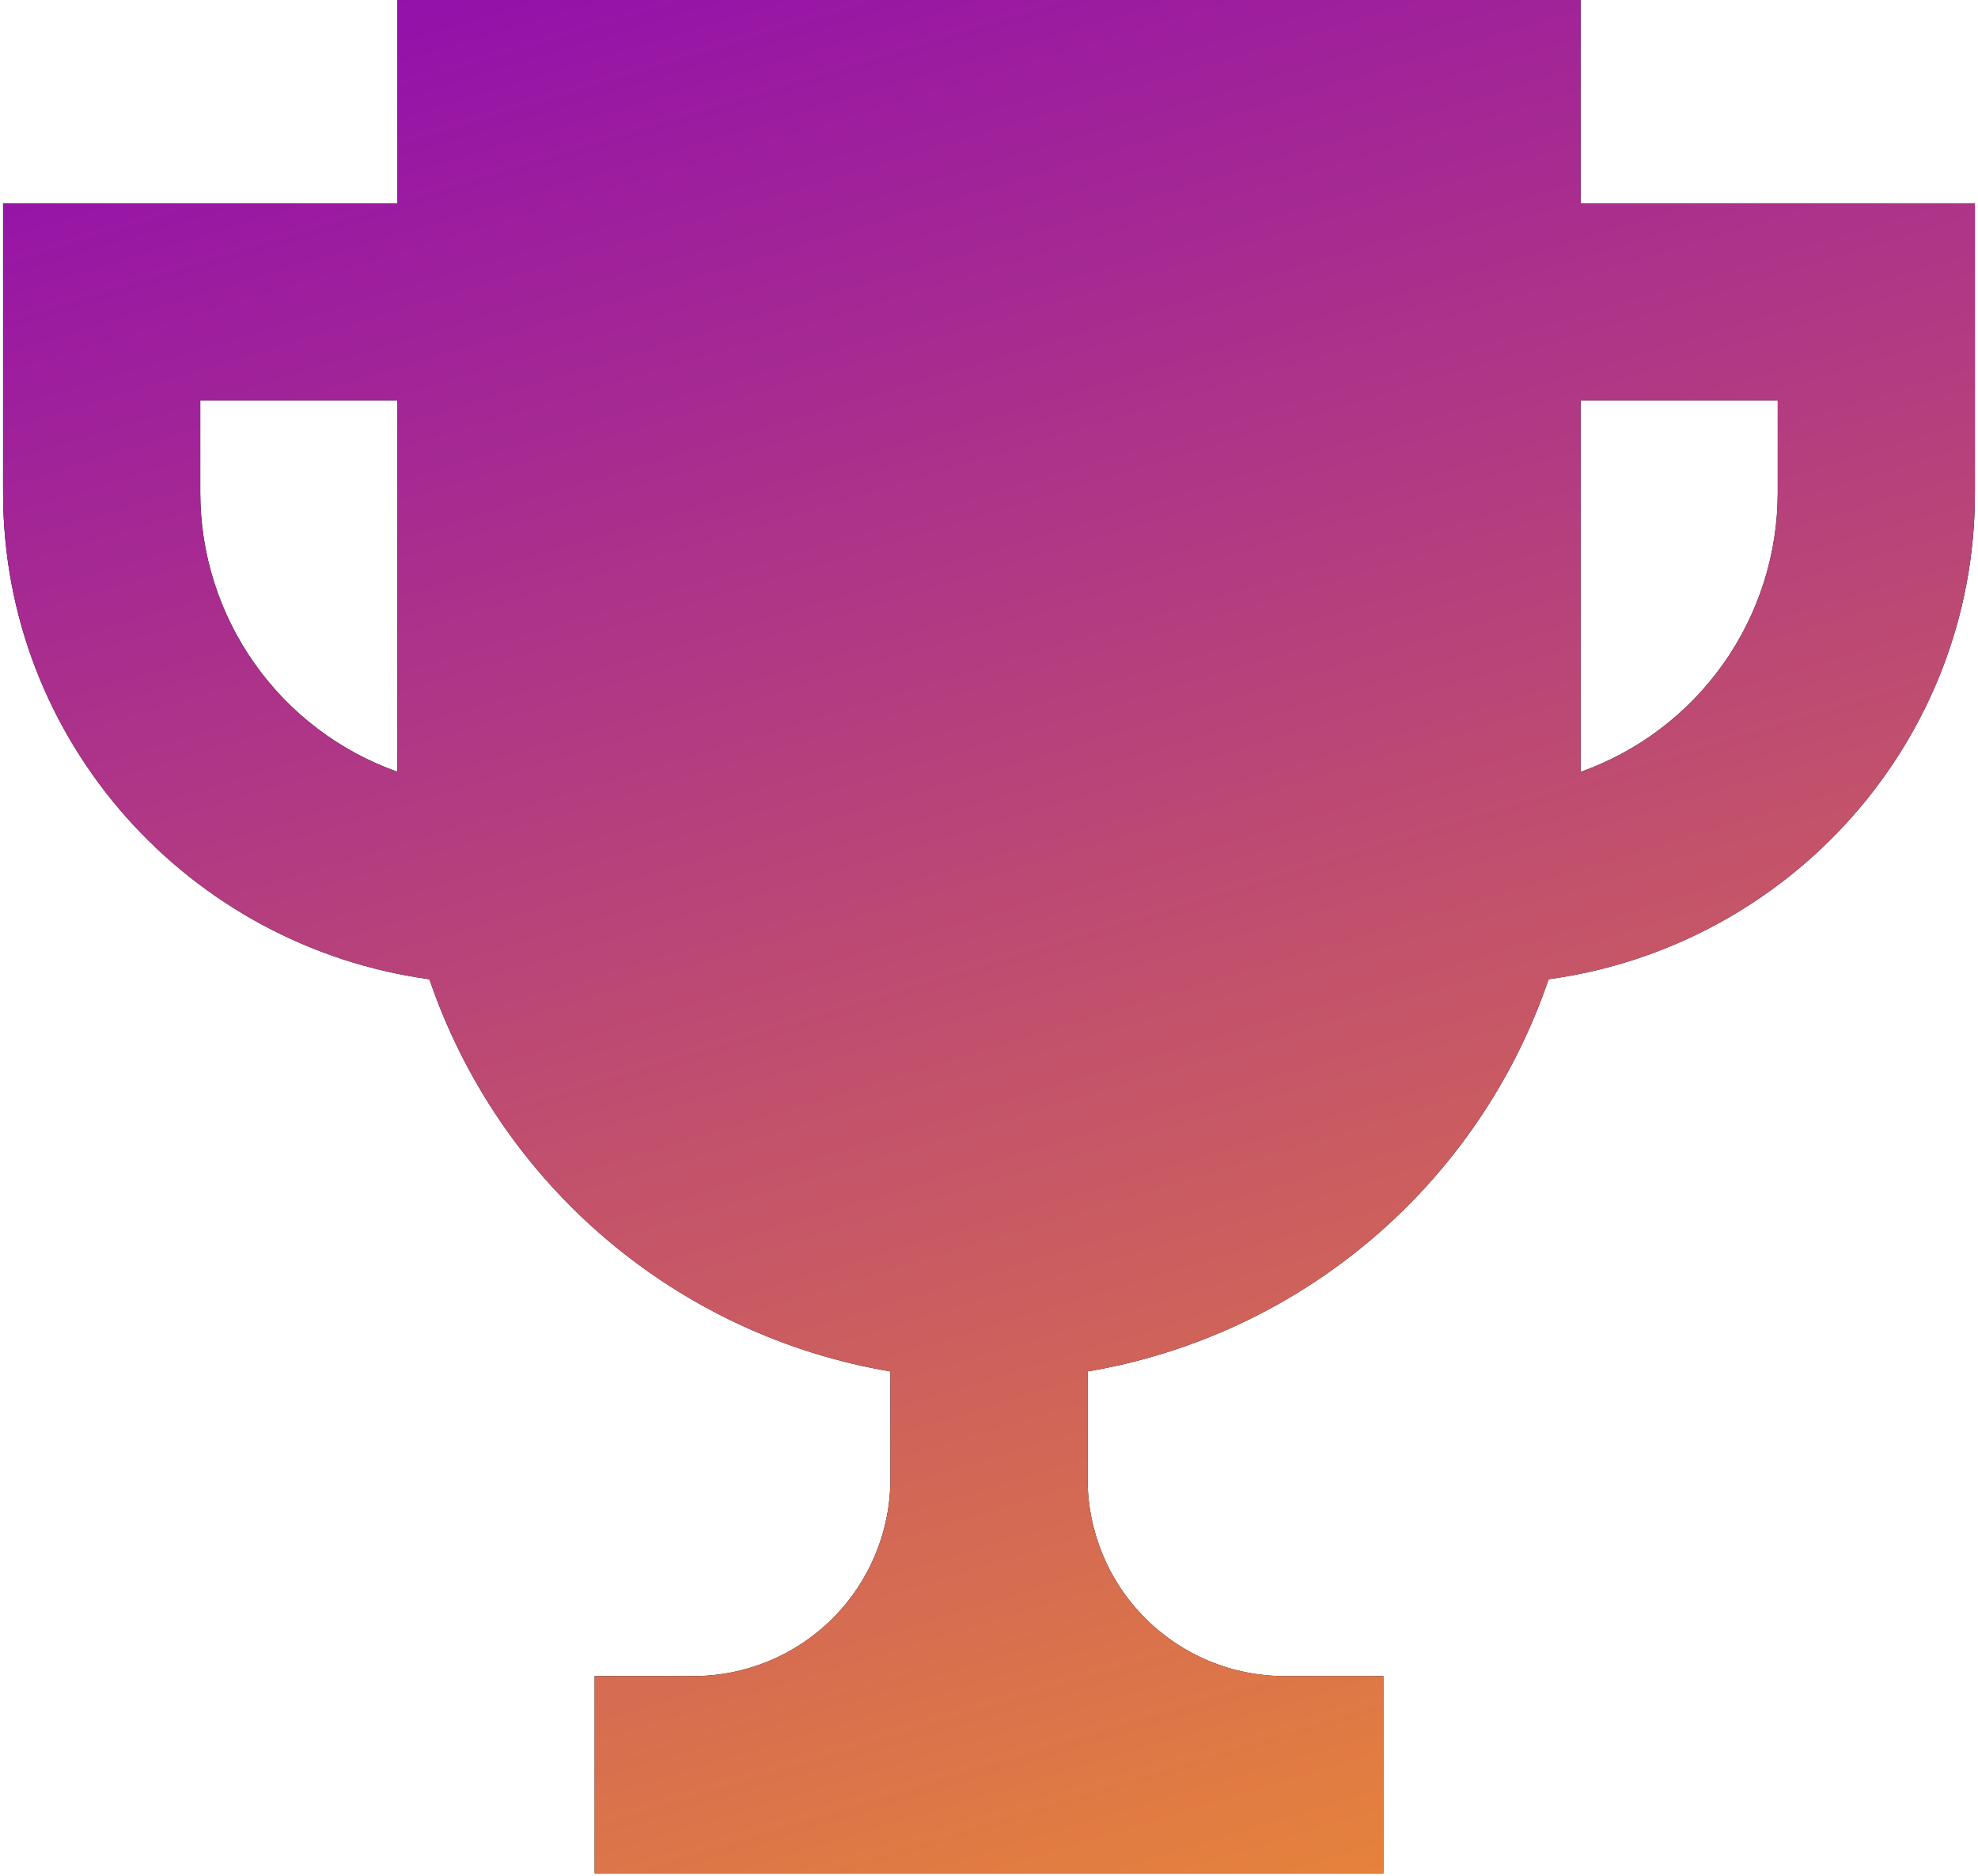 <svg width="214" height="203" viewBox="0 0 214 203" fill="none" xmlns="http://www.w3.org/2000/svg">
<path d="M171.001 21.995V0H43.001V21.995H0.334V53.333C0.334 80.267 20.483 102.379 46.457 105.941C50.177 116.851 56.776 126.553 65.555 134.022C74.335 141.491 84.969 146.45 96.334 148.373V160C96.334 165.658 94.086 171.084 90.086 175.085C86.085 179.086 80.659 181.333 75.001 181.333H64.334V202.667H149.667V181.333H139.001C133.343 181.333 127.916 179.086 123.916 175.085C119.915 171.084 117.667 165.658 117.667 160V148.373C129.032 146.45 139.667 141.491 148.446 134.022C157.226 126.553 163.824 116.851 167.545 105.941C193.518 102.379 213.667 80.267 213.667 53.333V21.995H171.001ZM21.667 53.333V43.328H43.001V83.499C36.766 81.288 31.368 77.201 27.549 71.8C23.729 66.399 21.674 59.949 21.667 53.333ZM192.334 53.333C192.326 59.95 190.271 66.401 186.452 71.804C182.633 77.206 177.235 81.295 171.001 83.509V43.328H192.334V53.333Z" fill="black"/>
<path d="M171.001 21.995V0H43.001V21.995H0.334V53.333C0.334 80.267 20.483 102.379 46.457 105.941C50.177 116.851 56.776 126.553 65.555 134.022C74.335 141.491 84.969 146.45 96.334 148.373V160C96.334 165.658 94.086 171.084 90.086 175.085C86.085 179.086 80.659 181.333 75.001 181.333H64.334V202.667H149.667V181.333H139.001C133.343 181.333 127.916 179.086 123.916 175.085C119.915 171.084 117.667 165.658 117.667 160V148.373C129.032 146.45 139.667 141.491 148.446 134.022C157.226 126.553 163.824 116.851 167.545 105.941C193.518 102.379 213.667 80.267 213.667 53.333V21.995H171.001ZM21.667 53.333V43.328H43.001V83.499C36.766 81.288 31.368 77.201 27.549 71.8C23.729 66.399 21.674 59.949 21.667 53.333ZM192.334 53.333C192.326 59.95 190.271 66.401 186.452 71.804C182.633 77.206 177.235 81.295 171.001 83.509V43.328H192.334V53.333Z" fill="url(#paint0_linear_782_111)"/>
<defs>
<linearGradient id="paint0_linear_782_111" x1="0.334" y1="0" x2="74.884" y2="246.193" gradientUnits="userSpaceOnUse">
<stop stop-color="#8F0AB1"/>
<stop offset="1" stop-color="#ED8C32"/>
</linearGradient>
</defs>
</svg>
